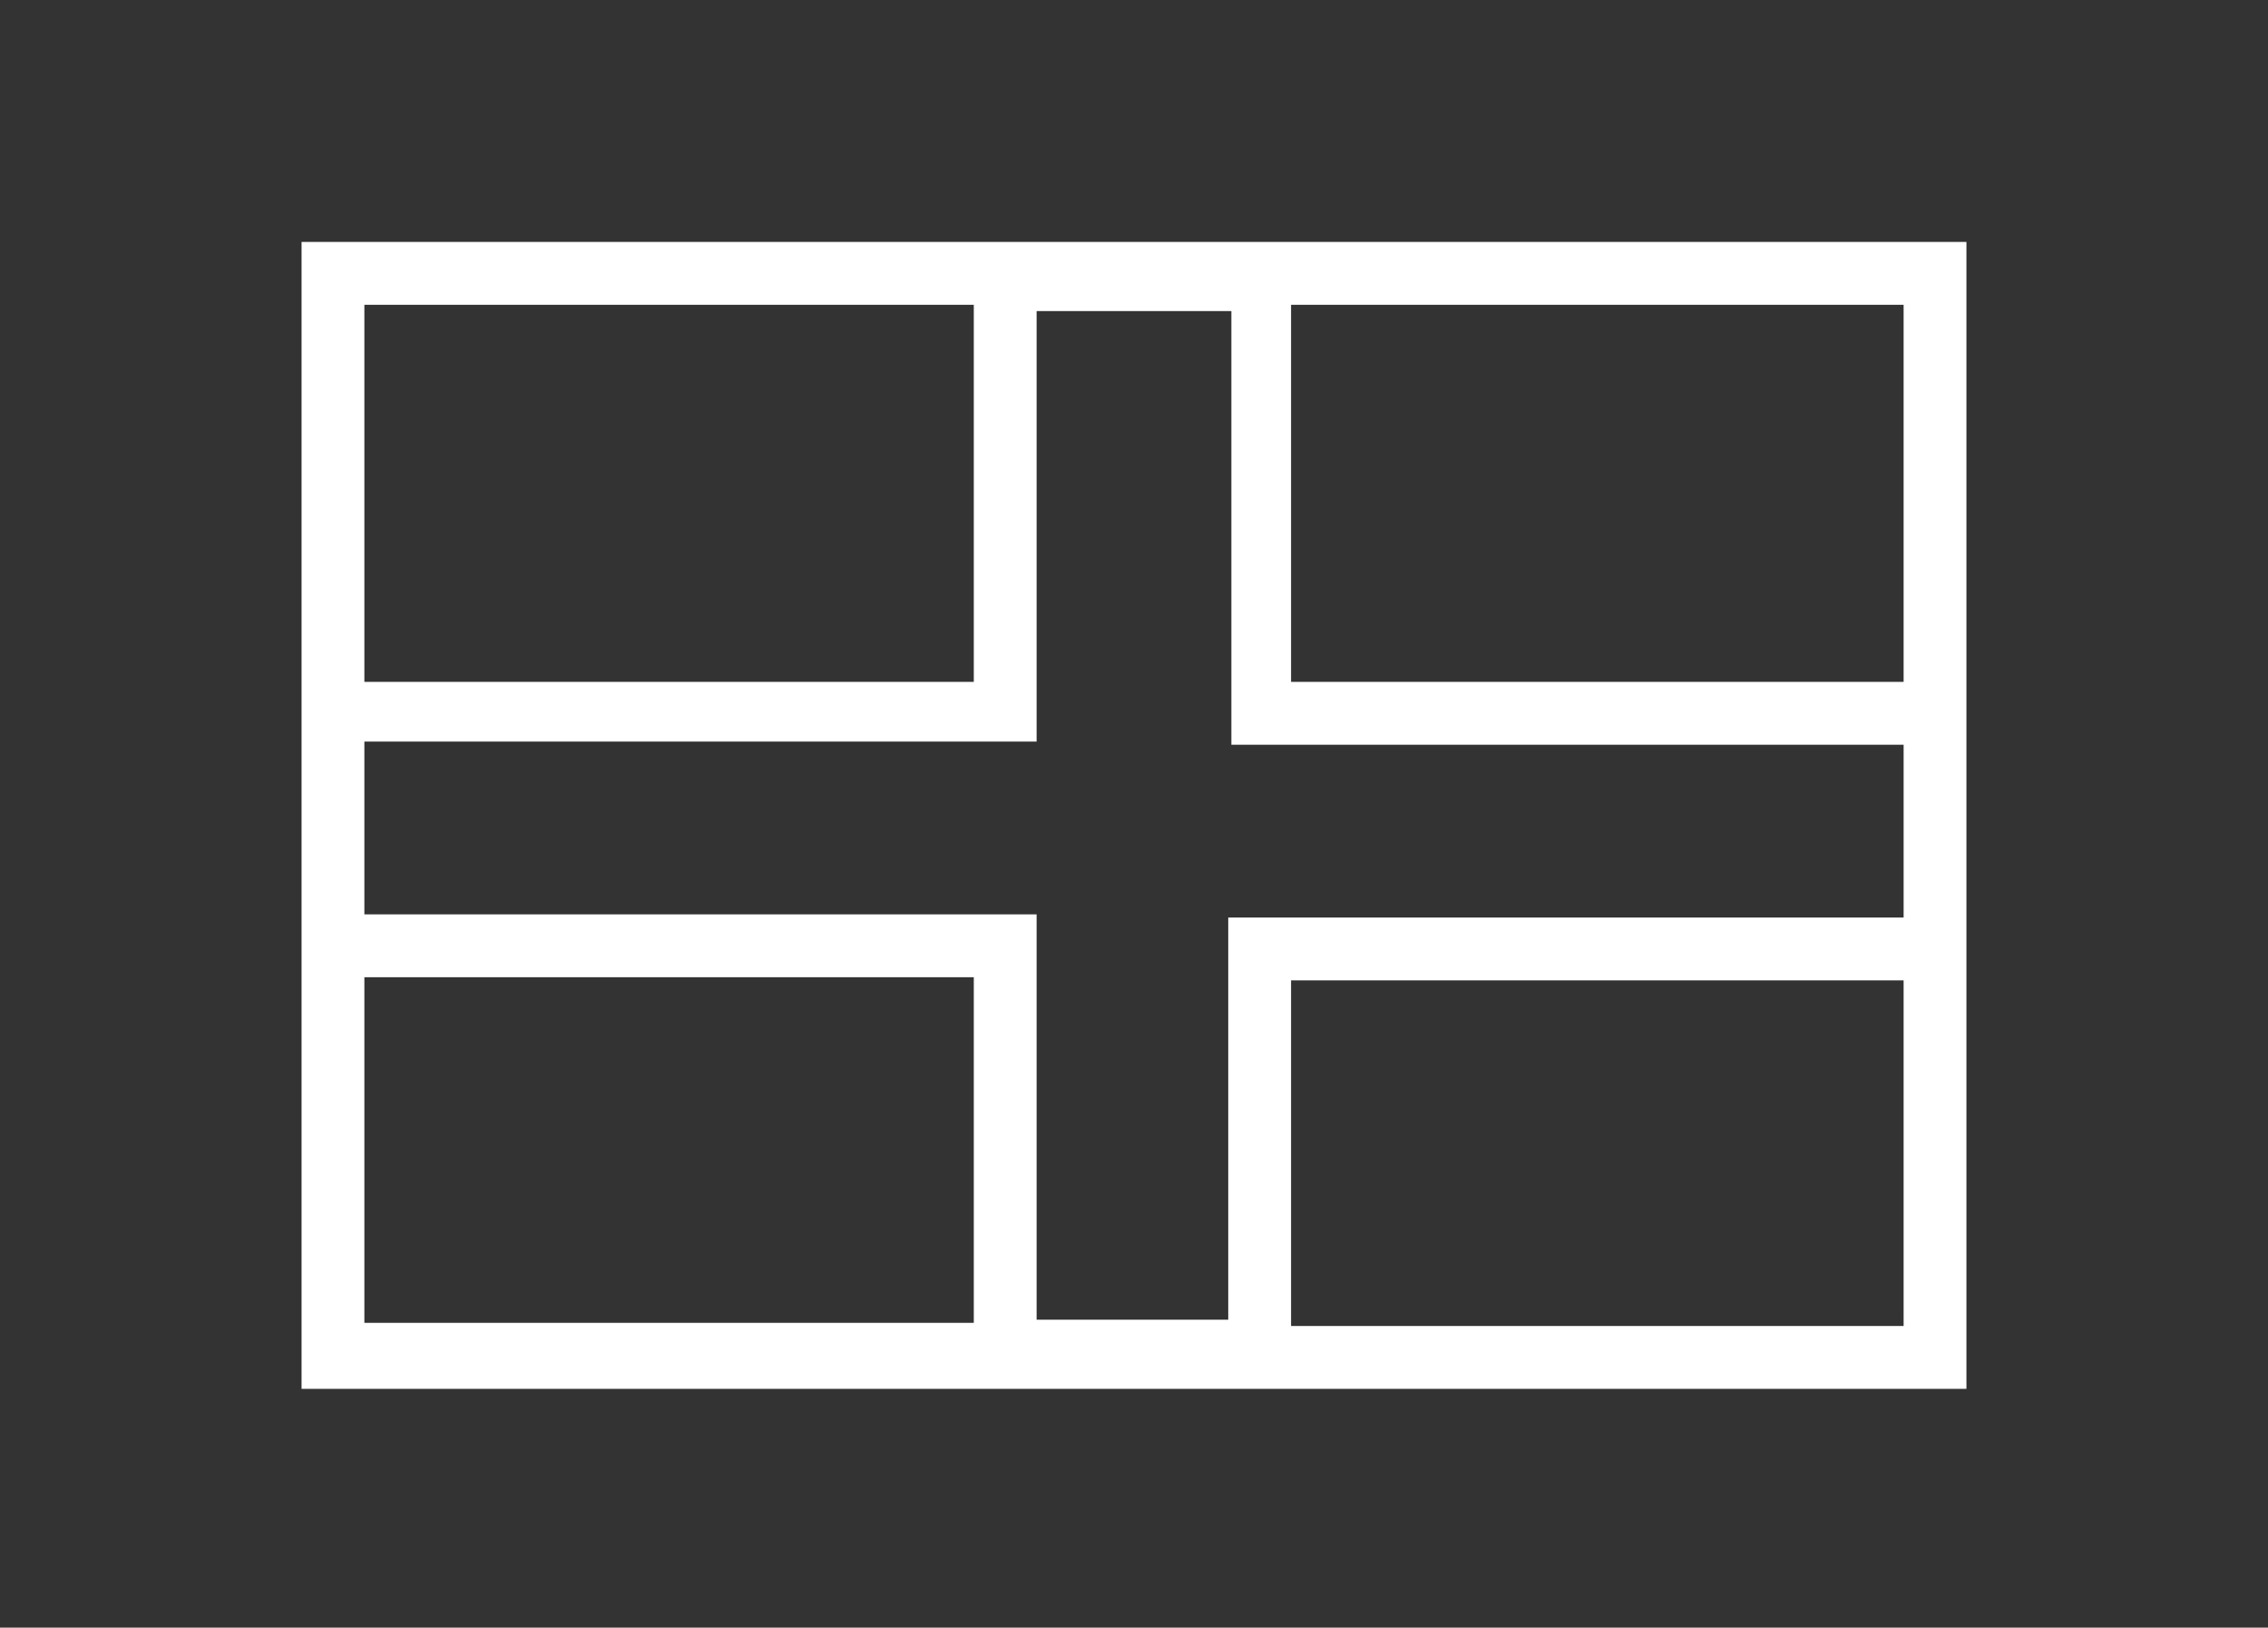 <?xml version="1.0" encoding="utf-8"?>
<!-- Generator: Adobe Illustrator 26.3.1, SVG Export Plug-In . SVG Version: 6.00 Build 0)  -->
<svg version="1.1" id="Layer_1" xmlns="http://www.w3.org/2000/svg" xmlns:xlink="http://www.w3.org/1999/xlink" x="0px" y="0px"
	 viewBox="0 0 72.2 51.8" style="enable-background:new 0 0 72.2 51.8;" xml:space="preserve">
<rect x="0" y="0" width="72.2" height="51.8" fill="#333333" stroke="none"/>
<style type="text/css">
	.st0{fill:#FFFFFF;}
</style>
<path class="st0" d="M9.6,7.7v14v9.5v13h53v-13v-9.5v-14H9.6z M60.6,23.7v5.5H39.1v12.8H33V29.1H11.6v-5.5H33V9.9h6.2v13.8
	C39.1,23.7,60.6,23.7,60.6,23.7z M11.6,9.7H31v12H11.6V9.7z M11.6,31.1H31v11H11.6V31.1z M60.6,42.2H41.1v-11h19.5V42.2z M41.1,21.7
	v-12h19.5v12C60.6,21.7,41.1,21.7,41.1,21.7z"/>
</svg>
